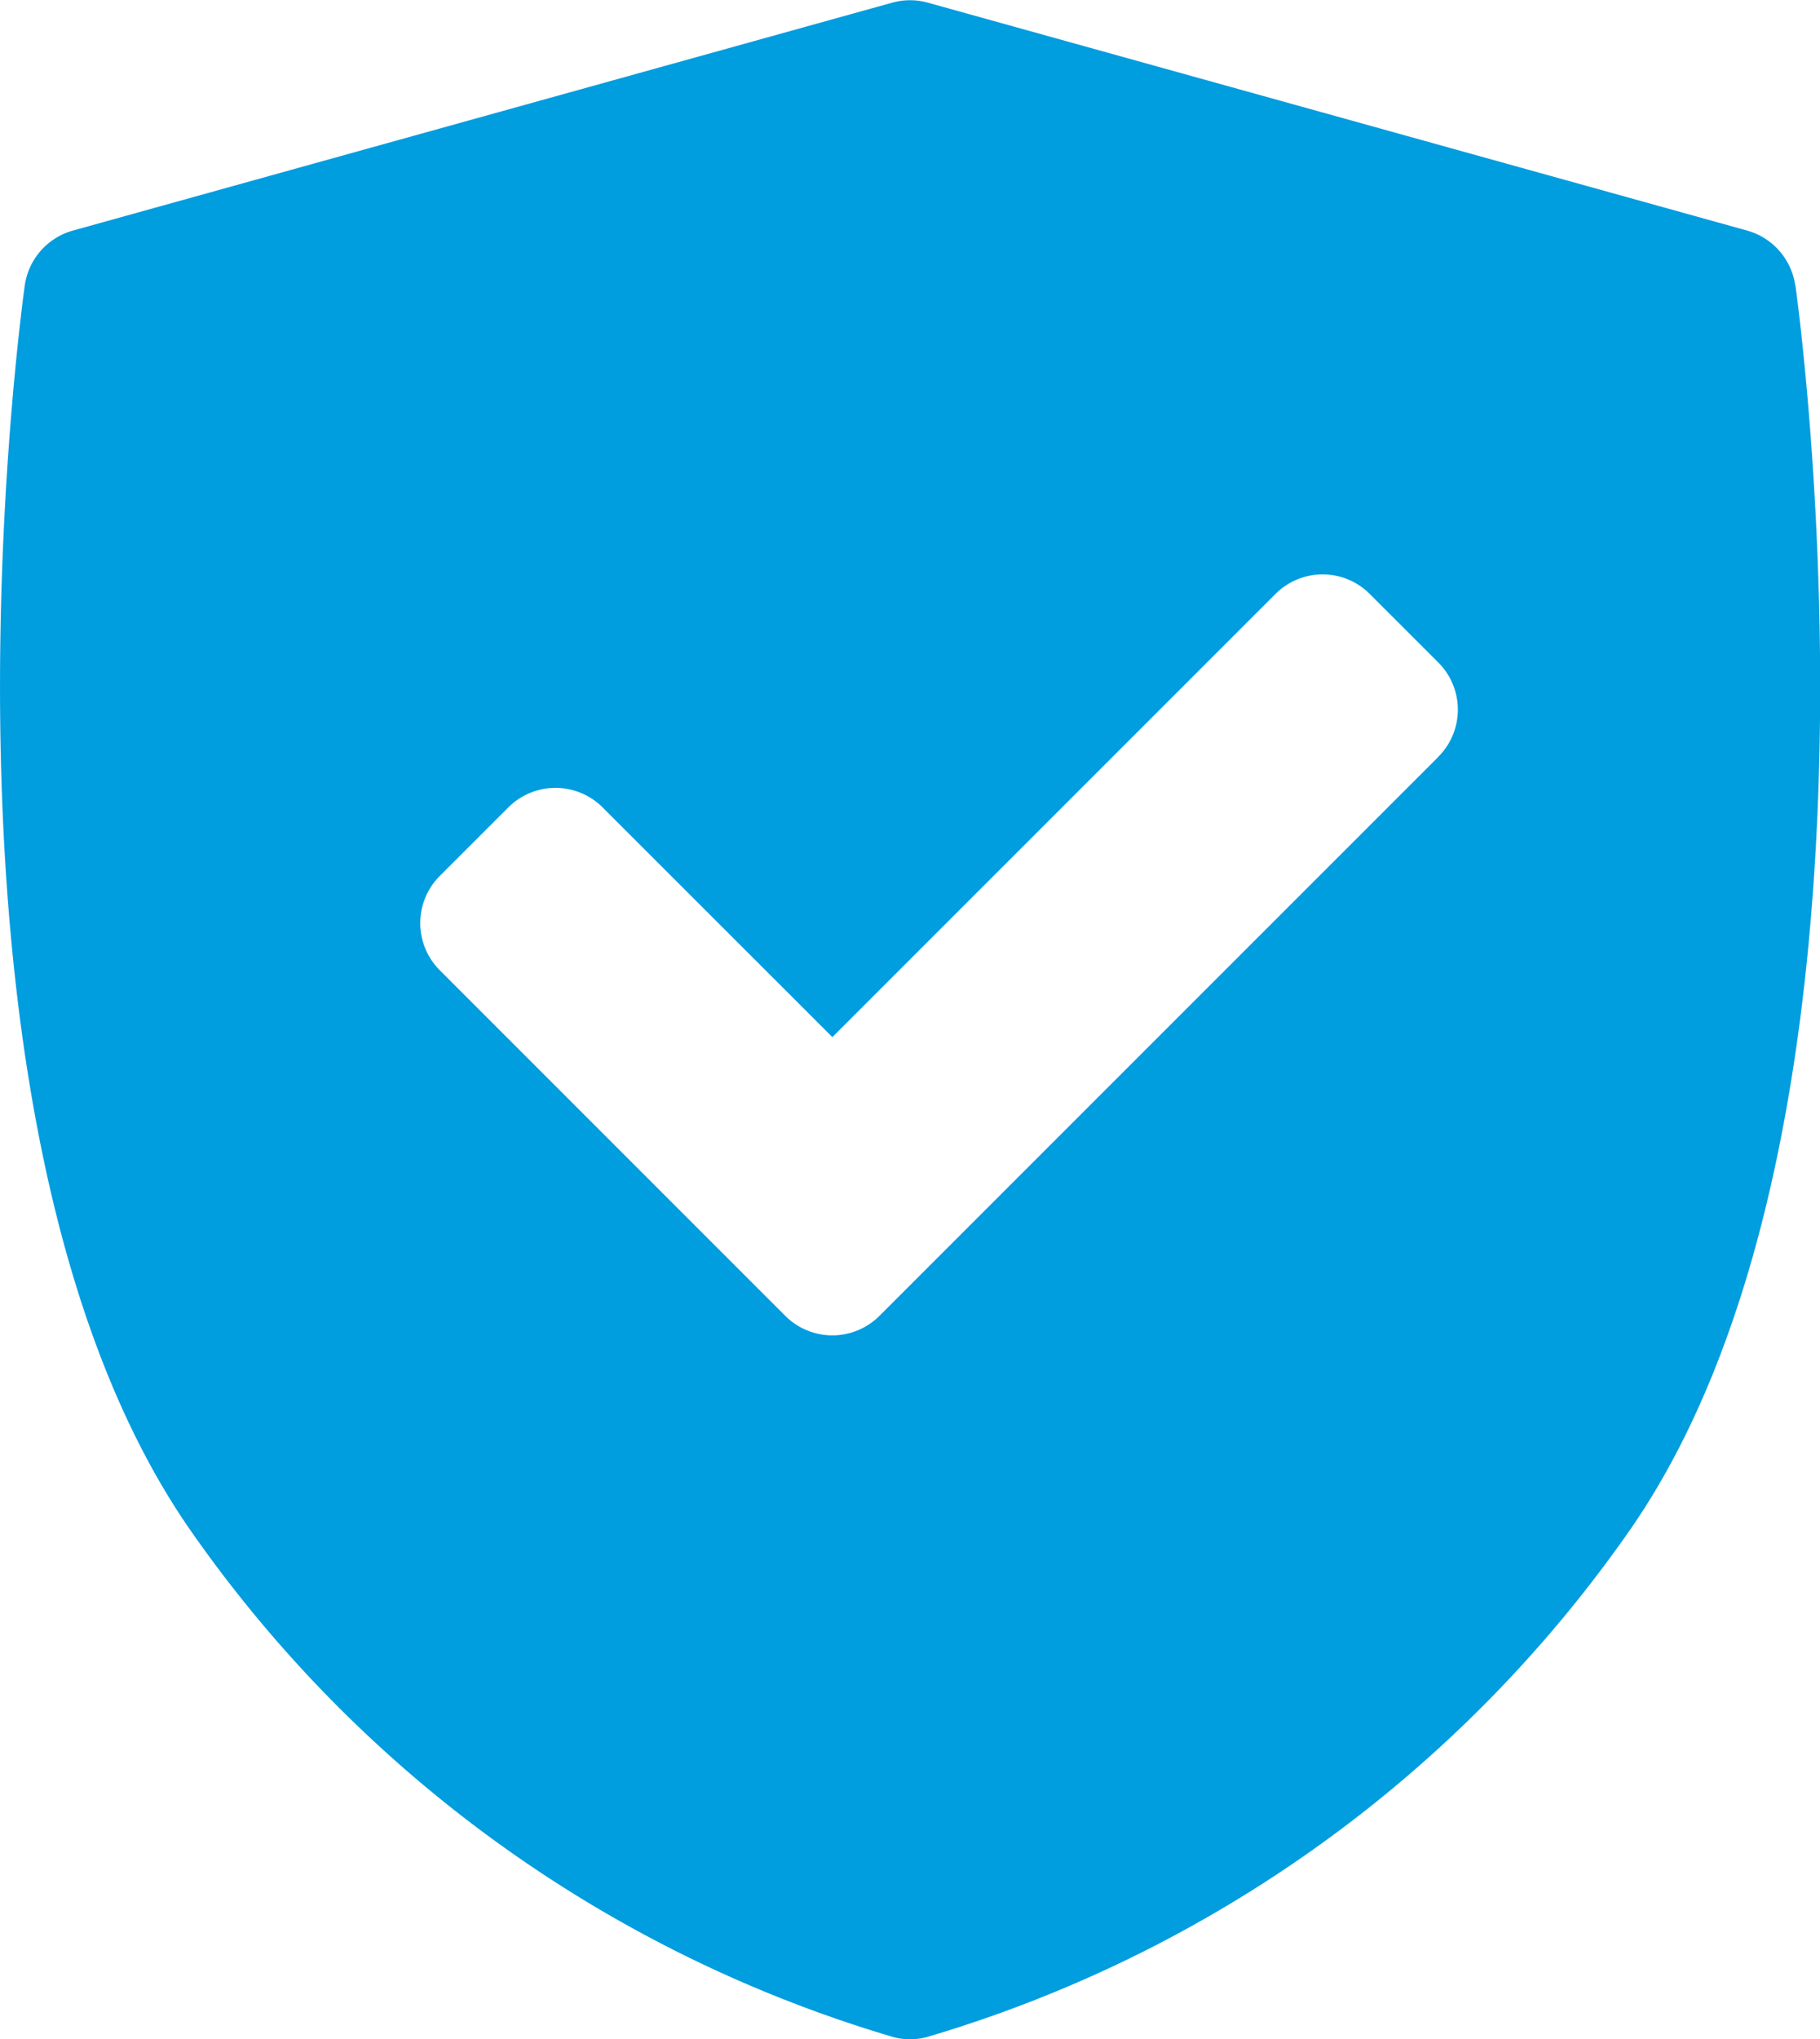 <?xml version="1.0" encoding="UTF-8"?>
<svg xmlns="http://www.w3.org/2000/svg" width="46.995" height="52.635" viewBox="0 0 46.995 52.635">
  <path id="Pfad_494" data-name="Pfad 494" d="M542.356,81.6a1.723,1.723,0,0,0-1.243-1.42l-21.155-5.883a1.712,1.712,0,0,0-.921,0l-21.155,5.883a1.723,1.723,0,0,0-1.243,1.42c-.122.882-2.922,21.728,4.257,32.1a33.771,33.771,0,0,0,18.2,13.121,1.718,1.718,0,0,0,.807,0,33.769,33.769,0,0,0,18.2-13.121c7.179-10.37,4.38-31.217,4.258-32.1M533.14,93.766l-14.431,14.429a1.719,1.719,0,0,1-2.432,0l-8.922-8.922a1.721,1.721,0,0,1,0-2.433l1.772-1.771a1.721,1.721,0,0,1,2.432,0L517.493,101l11.443-11.441a1.719,1.719,0,0,1,2.432,0l1.772,1.771a1.721,1.721,0,0,1,0,2.433" transform="translate(-496 -74.228)" fill="#009ddf"></path>
</svg>
